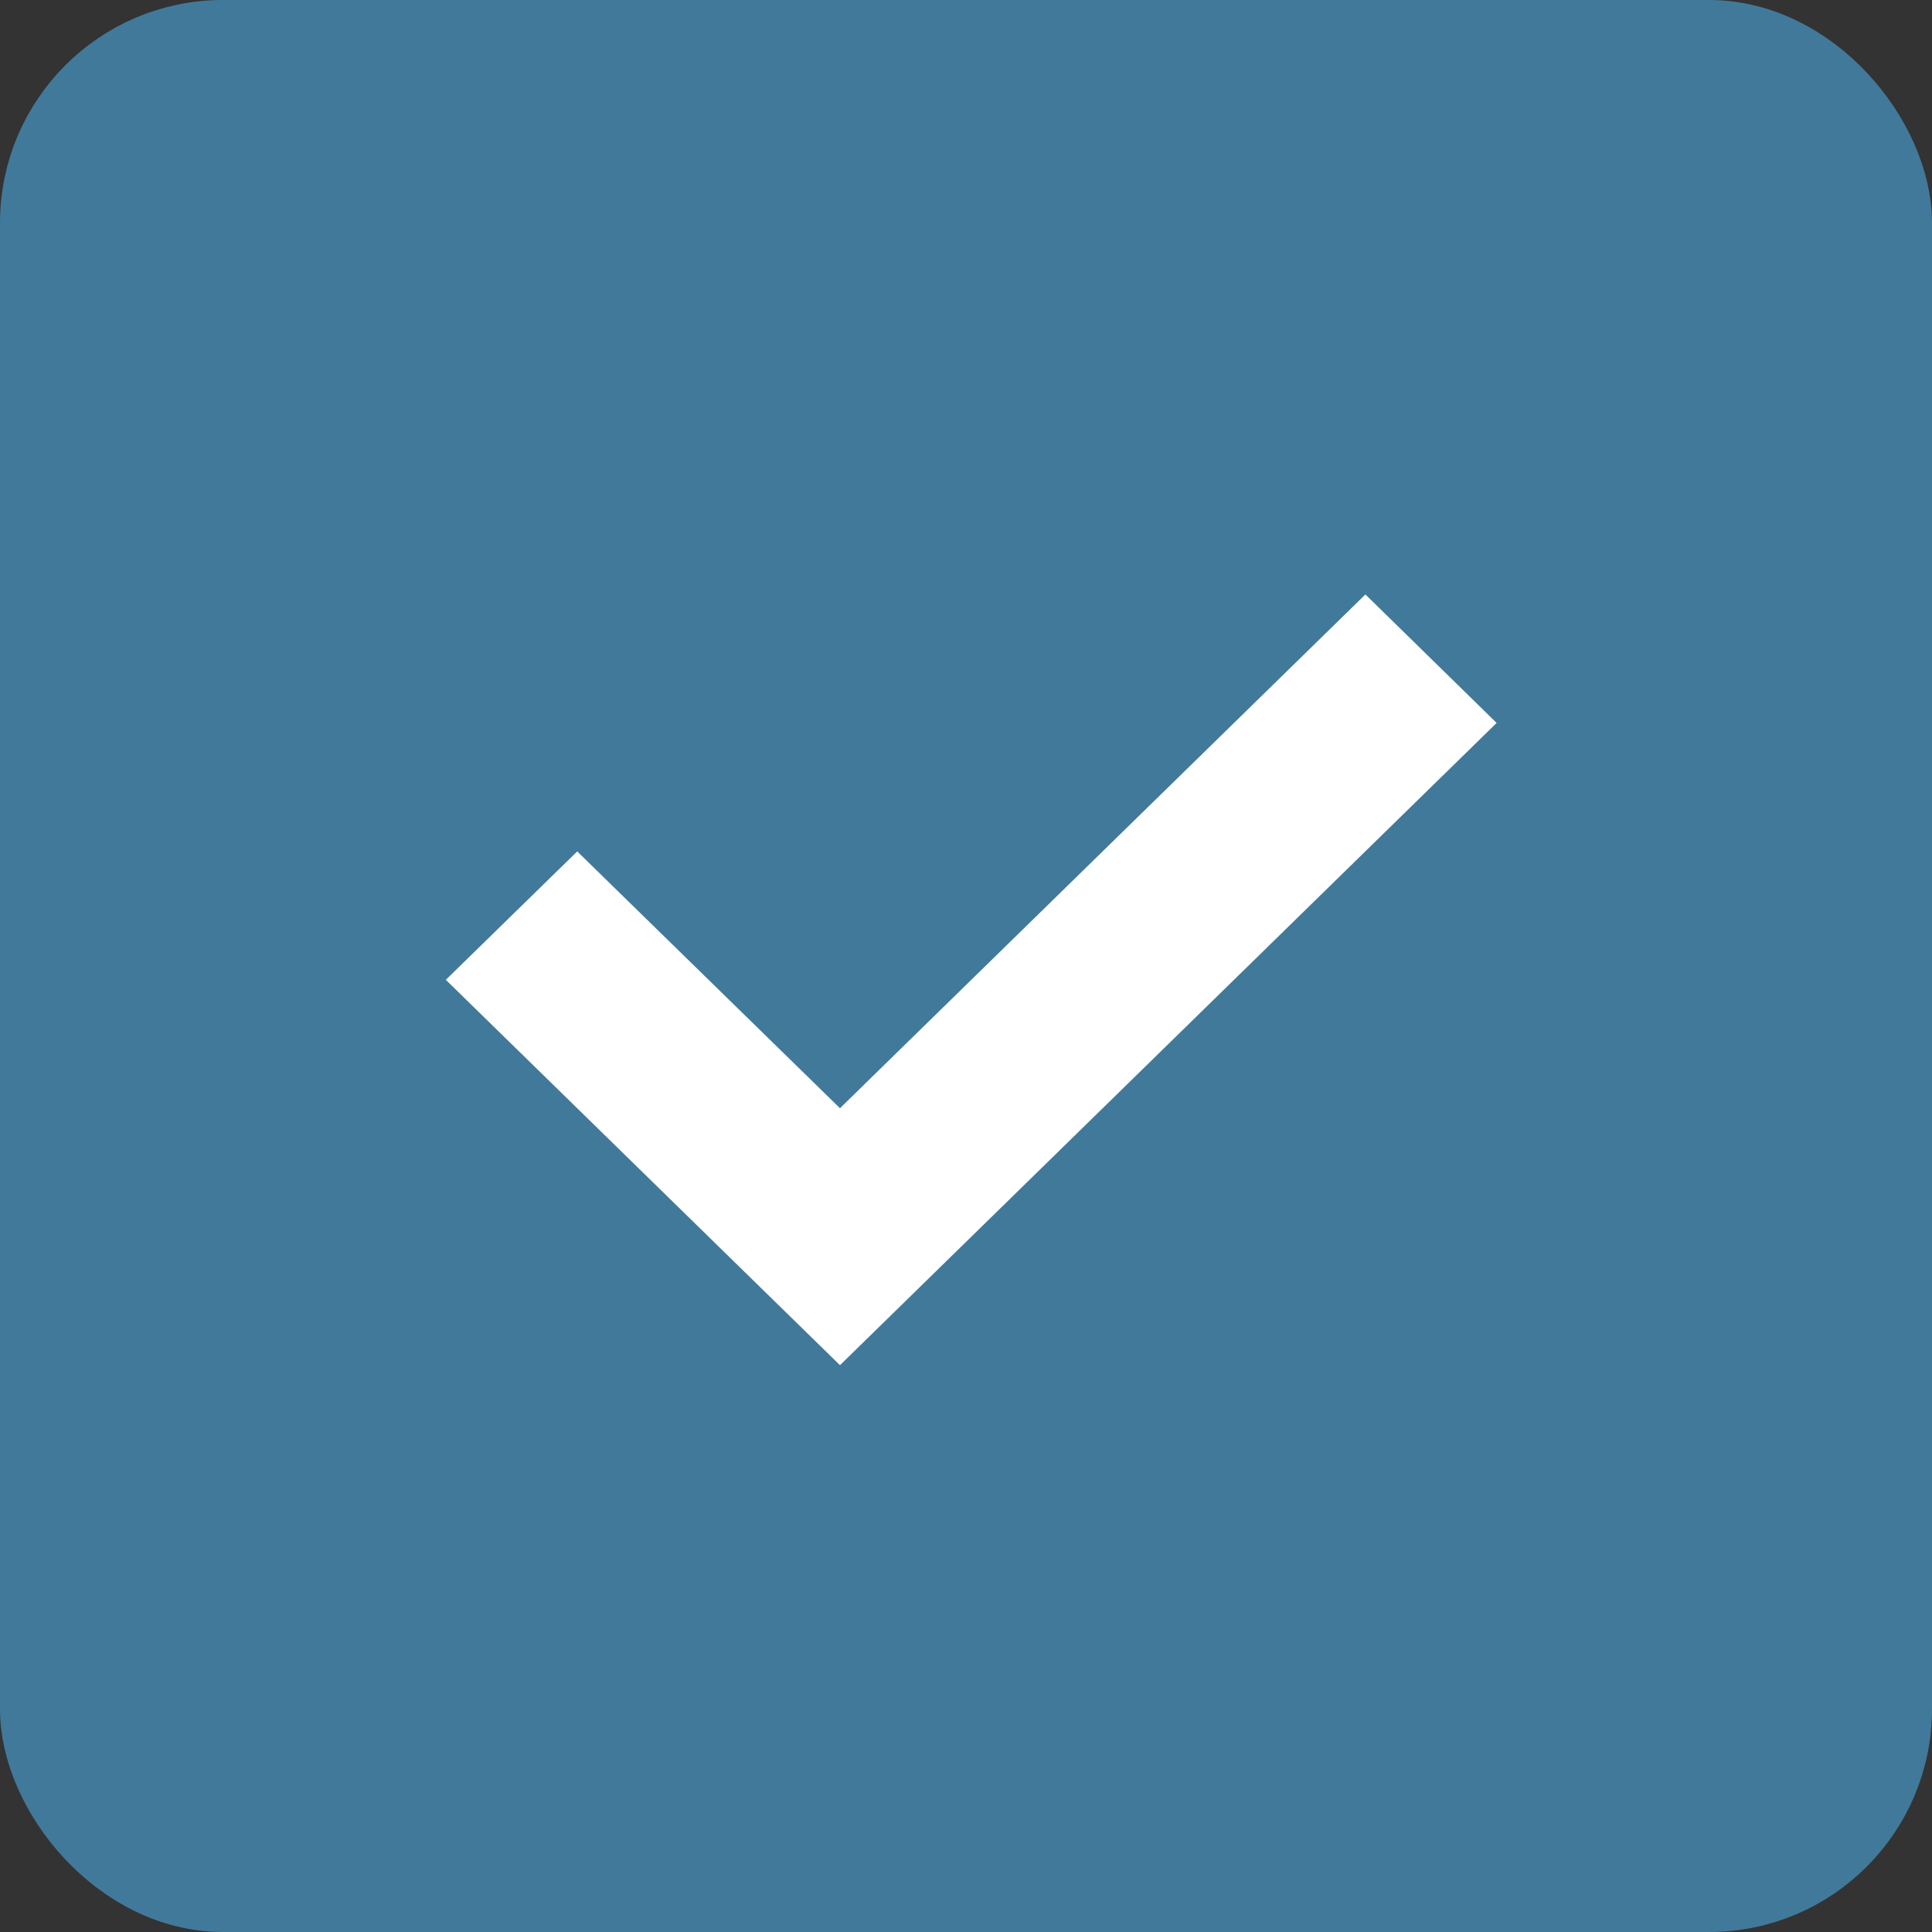 <?xml version="1.0" encoding="UTF-8"?> <svg xmlns="http://www.w3.org/2000/svg" width="26" height="26" viewBox="0 0 26 26" fill="none"><rect x="0" y="0" width="26" height="26" fill="#333333" stroke="none"/><rect x="0.5" y="0.5" width="25" height="25" rx="2.5" fill="#41799B" stroke="#41799B"></rect><g clip-path="url(#clip0_9134_6726)"><path d="M11.304 14.914L7.768 11.458L6 13.186L11.304 18.372L20.141 9.729L18.375 8L11.304 14.914Z" fill="white"></path></g><defs><clipPath id="clip0_9134_6726"><rect width="15" height="11" fill="white" transform="translate(6 8)"></rect></clipPath></defs></svg> 